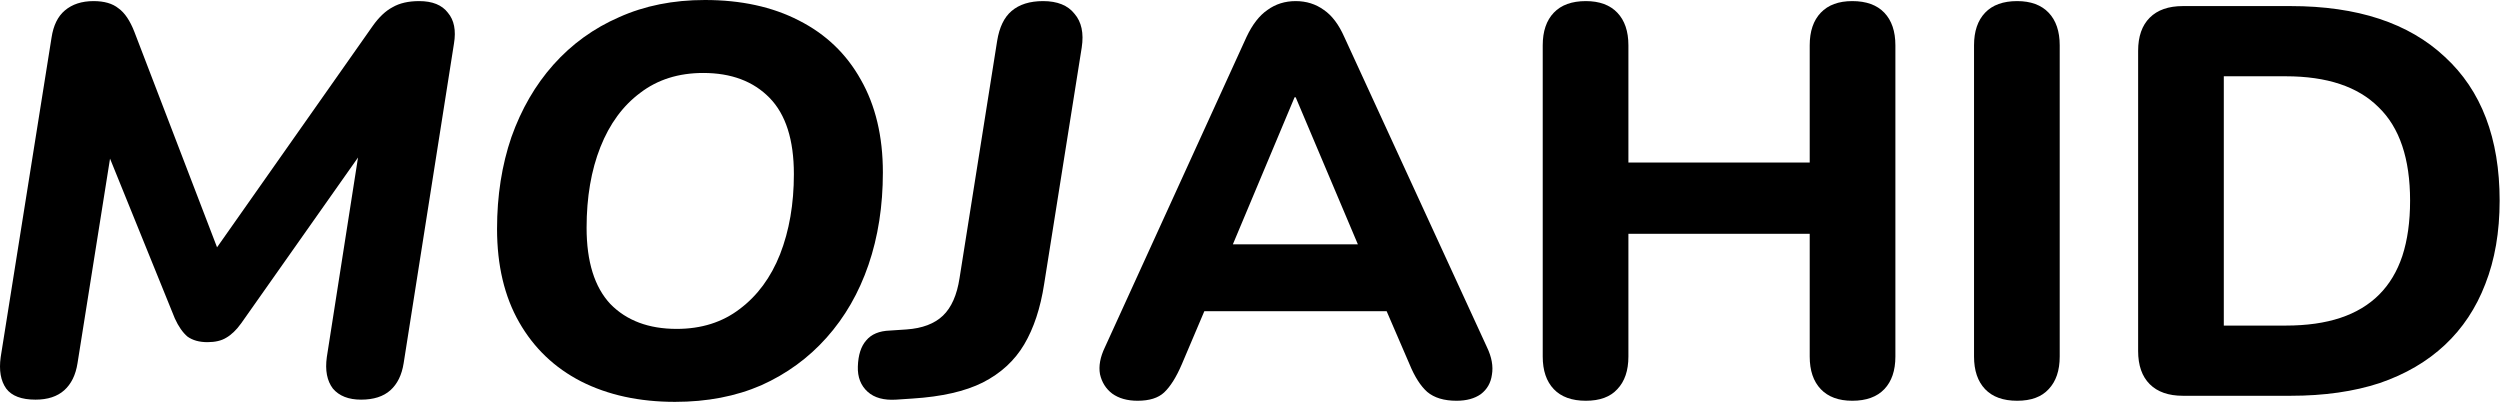 <svg width="199" height="32" viewBox="0 0 199 32" fill="none" xmlns="http://www.w3.org/2000/svg">
<path d="M2.827 31.812C1.712 31.812 0.935 31.519 0.495 30.932C0.055 30.316 -0.092 29.48 0.055 28.424L4.103 2.992C4.25 2.024 4.602 1.305 5.159 0.836C5.746 0.337 6.508 0.088 7.447 0.088C8.298 0.088 8.958 0.279 9.427 0.66C9.926 1.012 10.351 1.643 10.703 2.552L17.743 20.9H16.423L29.667 2.068C30.166 1.364 30.694 0.865 31.251 0.572C31.808 0.249 32.512 0.088 33.363 0.088C34.419 0.088 35.182 0.396 35.651 1.012C36.15 1.599 36.311 2.42 36.135 3.476L32.131 28.908C31.984 29.847 31.632 30.565 31.075 31.064C30.518 31.563 29.74 31.812 28.743 31.812C27.746 31.812 26.998 31.519 26.499 30.932C26.03 30.316 25.868 29.48 26.015 28.424L28.787 10.692H29.799L19.195 25.74C18.814 26.268 18.418 26.649 18.007 26.884C17.626 27.119 17.127 27.236 16.511 27.236C15.866 27.236 15.338 27.089 14.927 26.796C14.546 26.473 14.208 25.989 13.915 25.344L8.063 10.912H9.031L6.171 28.908C6.024 29.847 5.672 30.565 5.115 31.064C4.558 31.563 3.795 31.812 2.827 31.812Z" fill="#40FF40" style="fill:#40FF40;fill:color(display-p3 0.251 1 0.251);fill-opacity:1;"/>
<path d="M53.733 31.988C50.888 31.988 48.394 31.445 46.253 30.36C44.141 29.275 42.498 27.705 41.325 25.652C40.152 23.599 39.565 21.12 39.565 18.216C39.565 15.576 39.946 13.141 40.709 10.912C41.501 8.683 42.616 6.761 44.053 5.148C45.52 3.505 47.265 2.244 49.289 1.364C51.313 0.455 53.586 0 56.109 0C58.984 0 61.477 0.543 63.589 1.628C65.73 2.713 67.373 4.283 68.517 6.336C69.69 8.389 70.277 10.853 70.277 13.728C70.277 16.397 69.896 18.847 69.133 21.076C68.37 23.305 67.256 25.241 65.789 26.884C64.352 28.497 62.621 29.759 60.597 30.668C58.573 31.548 56.285 31.988 53.733 31.988ZM53.865 26.18C55.83 26.18 57.502 25.652 58.881 24.596C60.289 23.54 61.36 22.088 62.093 20.24C62.826 18.363 63.193 16.236 63.193 13.86C63.193 11.132 62.548 9.108 61.257 7.788C59.966 6.468 58.206 5.808 55.977 5.808C54.012 5.808 52.34 6.336 50.961 7.392C49.582 8.419 48.526 9.856 47.793 11.704C47.06 13.552 46.693 15.693 46.693 18.128C46.693 20.827 47.324 22.851 48.585 24.2C49.876 25.52 51.636 26.18 53.865 26.18Z" fill="#40FF40" style="fill:#40FF40;fill:color(display-p3 0.251 1 0.251);fill-opacity:1;"/>
<path d="M71.321 31.812C70.353 31.871 69.605 31.665 69.077 31.196C68.519 30.697 68.255 30.023 68.285 29.172C68.314 28.263 68.534 27.573 68.945 27.104C69.355 26.605 69.986 26.341 70.837 26.312L72.157 26.224C73.418 26.136 74.386 25.769 75.061 25.124C75.735 24.479 76.175 23.481 76.381 22.132L79.373 3.256C79.549 2.171 79.93 1.379 80.517 0.88C81.133 0.352 81.969 0.088 83.025 0.088C84.169 0.088 85.005 0.425 85.533 1.1C86.09 1.745 86.281 2.64 86.105 3.784L83.113 22.616C82.819 24.523 82.291 26.121 81.529 27.412C80.766 28.703 79.666 29.715 78.229 30.448C76.821 31.152 74.958 31.577 72.641 31.724L71.321 31.812Z" fill="#40FF40" style="fill:#40FF40;fill:color(display-p3 0.251 1 0.251);fill-opacity:1;"/>
<path d="M90.552 31.9C89.73 31.9 89.056 31.709 88.528 31.328C88.029 30.947 87.706 30.433 87.56 29.788C87.442 29.143 87.574 28.424 87.956 27.632L99.22 2.948C99.689 1.951 100.246 1.232 100.892 0.792C101.537 0.323 102.285 0.088 103.136 0.088C103.986 0.088 104.734 0.323 105.38 0.792C106.025 1.232 106.568 1.951 107.008 2.948L118.36 27.632C118.741 28.424 118.873 29.157 118.756 29.832C118.668 30.477 118.374 30.991 117.876 31.372C117.377 31.724 116.732 31.9 115.94 31.9C114.942 31.9 114.165 31.665 113.608 31.196C113.08 30.727 112.61 29.993 112.2 28.996L109.56 22.88L112.288 24.772H93.94L96.668 22.88L94.072 28.996C93.632 30.023 93.162 30.771 92.664 31.24C92.194 31.68 91.49 31.9 90.552 31.9ZM103.048 7.744L97.416 21.164L96.228 19.448H110L108.812 21.164L103.136 7.744H103.048Z" fill="#40FF40" style="fill:#40FF40;fill:color(display-p3 0.251 1 0.251);fill-opacity:1;"/>
<path d="M126.233 31.9C125.118 31.9 124.267 31.592 123.681 30.976C123.094 30.36 122.801 29.495 122.801 28.38V3.608C122.801 2.493 123.094 1.628 123.681 1.012C124.267 0.396 125.118 0.088 126.233 0.088C127.318 0.088 128.154 0.396 128.741 1.012C129.327 1.628 129.621 2.493 129.621 3.608V12.936H144.053V3.608C144.053 2.493 144.346 1.628 144.933 1.012C145.519 0.396 146.355 0.088 147.441 0.088C148.555 0.088 149.406 0.396 149.993 1.012C150.579 1.628 150.873 2.493 150.873 3.608V28.38C150.873 29.495 150.579 30.36 149.993 30.976C149.406 31.592 148.555 31.9 147.441 31.9C146.355 31.9 145.519 31.592 144.933 30.976C144.346 30.36 144.053 29.495 144.053 28.38V18.612H129.621V28.38C129.621 29.495 129.327 30.36 128.741 30.976C128.183 31.592 127.347 31.9 126.233 31.9Z" fill="#40FF40" style="fill:#40FF40;fill:color(display-p3 0.251 1 0.251);fill-opacity:1;"/>
<path d="M160.565 31.9C159.45 31.9 158.599 31.592 158.013 30.976C157.426 30.36 157.133 29.495 157.133 28.38V3.608C157.133 2.493 157.426 1.628 158.013 1.012C158.599 0.396 159.45 0.088 160.565 0.088C161.65 0.088 162.486 0.396 163.073 1.012C163.659 1.628 163.953 2.493 163.953 3.608V28.38C163.953 29.495 163.659 30.36 163.073 30.976C162.515 31.592 161.679 31.9 160.565 31.9Z" fill="#40FF40" style="fill:#40FF40;fill:color(display-p3 0.251 1 0.251);fill-opacity:1;"/>
<path d="M173.759 31.504C172.615 31.504 171.735 31.196 171.119 30.58C170.503 29.964 170.195 29.084 170.195 27.94V4.048C170.195 2.904 170.503 2.024 171.119 1.408C171.735 0.792 172.615 0.484 173.759 0.484H182.339C187.648 0.484 191.74 1.833 194.615 4.532C197.519 7.201 198.971 11.015 198.971 15.972C198.971 18.465 198.59 20.68 197.827 22.616C197.094 24.523 196.023 26.136 194.615 27.456C193.207 28.776 191.476 29.788 189.423 30.492C187.37 31.167 185.008 31.504 182.339 31.504H173.759ZM177.015 25.916H181.943C183.615 25.916 185.067 25.711 186.299 25.3C187.531 24.889 188.558 24.273 189.379 23.452C190.2 22.631 190.816 21.604 191.227 20.372C191.638 19.111 191.843 17.644 191.843 15.972C191.843 12.628 191.007 10.149 189.335 8.536C187.692 6.893 185.228 6.072 181.943 6.072H177.015V25.916Z" fill="#40FF40" style="fill:#40FF40;fill:color(display-p3 0.251 1 0.251);fill-opacity:1;"/>
</svg>
